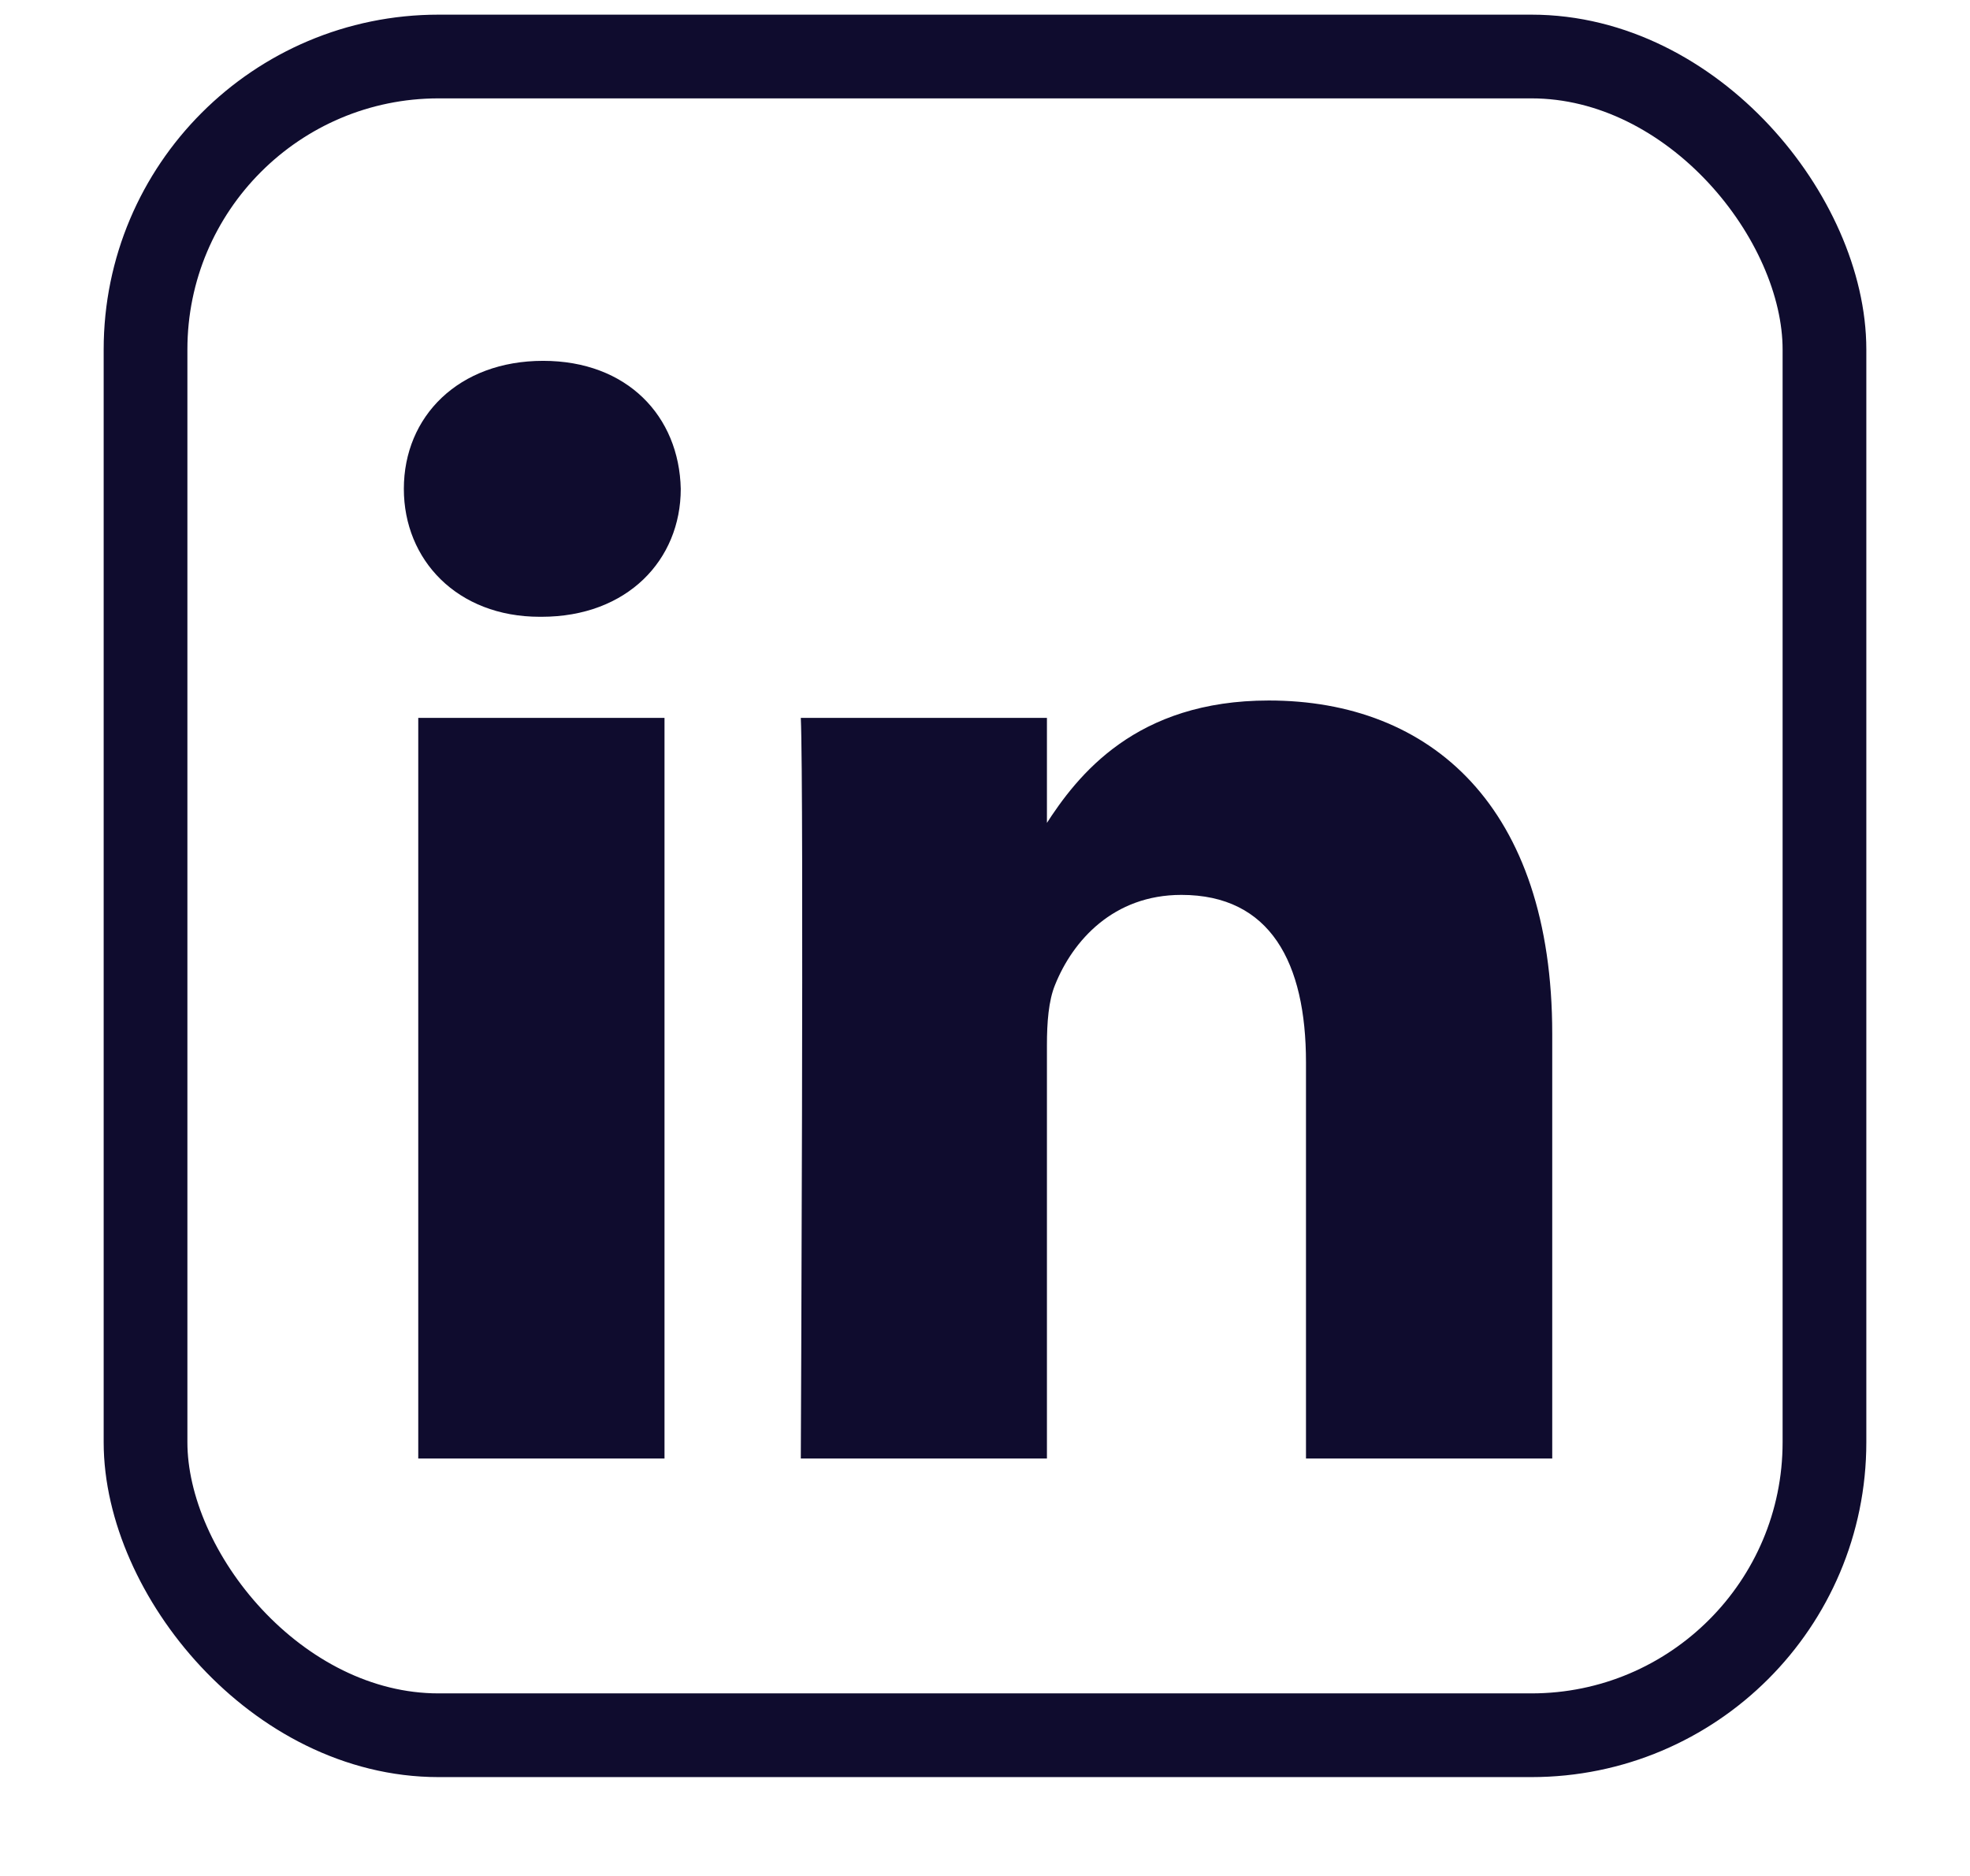 <svg width="21" height="20" viewBox="0 0 16 15" fill="none" xmlns="http://www.w3.org/2000/svg">
<g clip-path="url(#clip0_3997_5670)">
<path d="M5.397 11.728V5.712H3.397V11.728H5.397ZM4.398 4.891C5.095 4.891 5.529 4.429 5.529 3.852C5.516 3.262 5.095 2.812 4.411 2.812C3.726 2.812 3.28 3.262 3.28 3.852C3.28 4.429 3.713 4.891 4.384 4.891L4.398 4.891ZM6.504 11.728H8.503V8.369C8.503 8.189 8.516 8.009 8.569 7.881C8.713 7.522 9.042 7.15 9.595 7.15C10.318 7.15 10.607 7.701 10.607 8.51V11.728H12.607V8.279C12.607 6.431 11.62 5.571 10.305 5.571C9.226 5.571 8.753 6.174 8.49 6.585H8.503V5.712H6.504C6.53 6.277 6.504 11.728 6.504 11.728Z" fill="#0F0C2E"/>
</g>
<rect x="1.182" y="0.34" width="13.636" height="13.636" rx="2.38" stroke="#0F0C2E" stroke-width="0.68"/>
<defs>
<clipPath id="clip0_3997_5670">
<rect x="0.842" width="14.316" height="14.316" rx="2.72" fill="white"/>
</clipPath>
</defs>
</svg>

